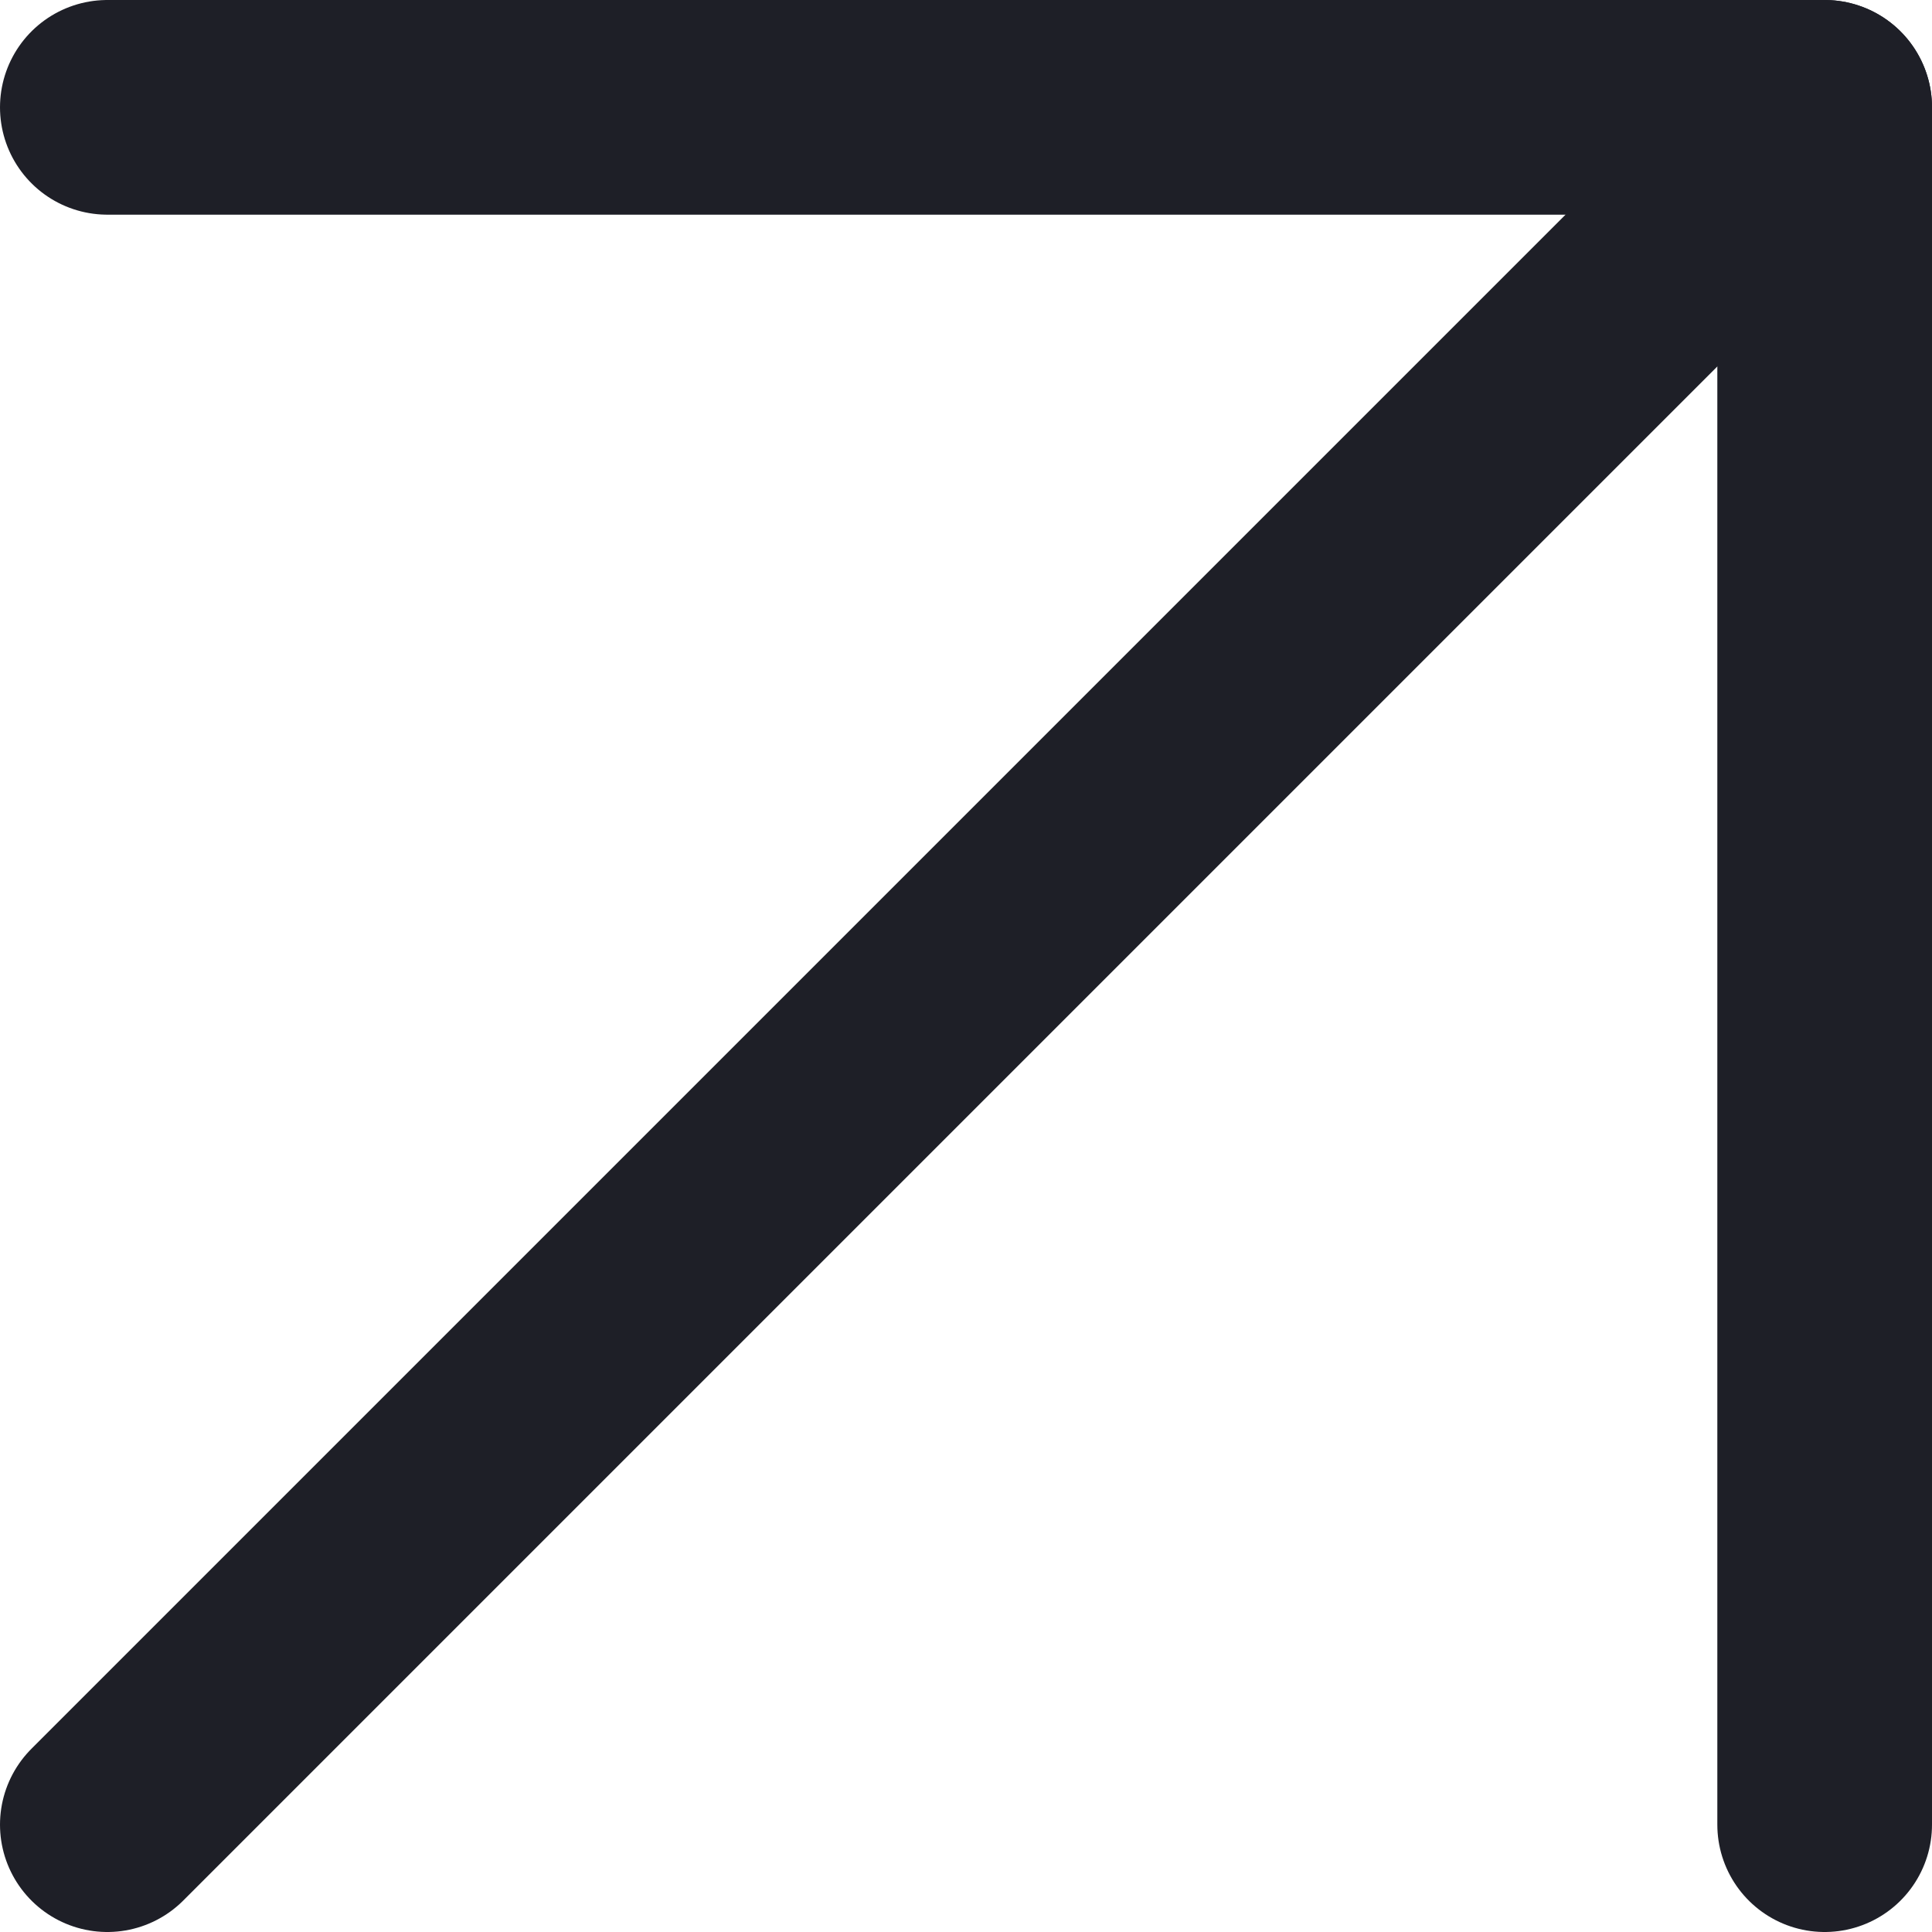 <svg width="18" height="18" viewBox="0 0 18 18" fill="none" xmlns="http://www.w3.org/2000/svg">
<path d="M1 17L17 1" stroke="#1E1F27" stroke-width="2" stroke-linecap="round" stroke-linejoin="round"/>
<path d="M1 1H17V17" stroke="#1E1F27" stroke-width="2" stroke-linecap="round" stroke-linejoin="round"/>
</svg>
